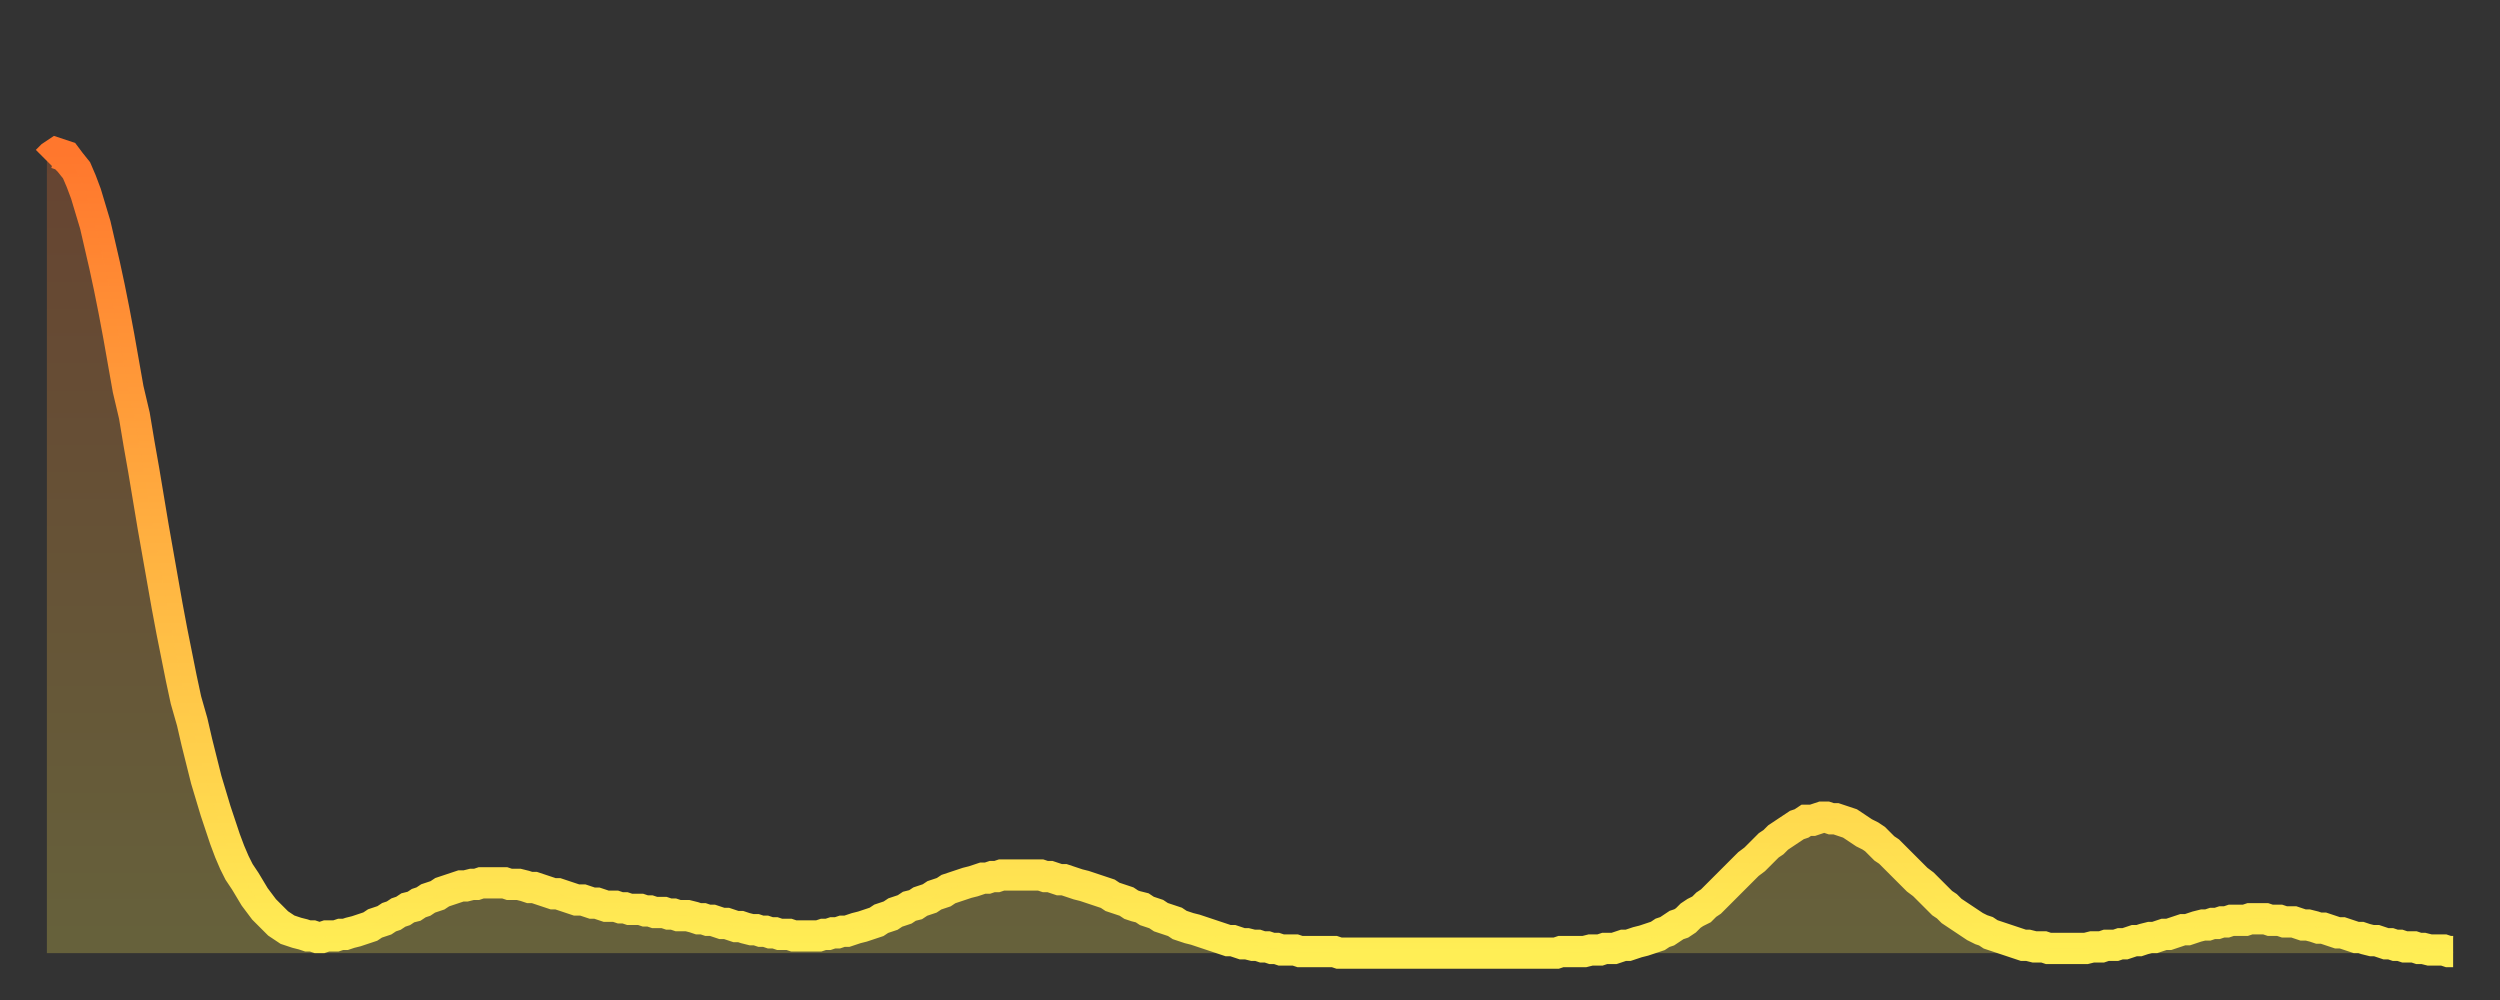 <?xml version="1.0" encoding="utf-8" ?>
<svg baseProfile="full" height="64" version="1.1" width="160" xmlns="http://www.w3.org/2000/svg" xmlns:ev="http://www.w3.org/2001/xml-events" xmlns:xlink="http://www.w3.org/1999/xlink"><rect width="100%" height="100%" fill="#333333" stroke="none"/><defs><linearGradient id="id917924" x1="0" x2="0" y1="0" y2="1"><stop offset="0%" stop-color="#ff772d" /><stop offset="50%" stop-color="#ffb241" /><stop offset="100%" stop-color="#ffee55" /></linearGradient></defs><g transform="translate(3,3)"><g><path d="M 0.0 7.3 0.3 7.0 0.6 6.8 0.9 6.9 1.2 7.0 1.5 7.4 1.9 7.9 2.2 8.6 2.5 9.4 2.8 10.4 3.1 11.4 3.4 12.7 3.7 14.0 4.0 15.4 4.3 16.9 4.6 18.5 4.9 20.2 5.2 21.9 5.6 23.6 5.9 25.4 6.2 27.1 6.5 28.9 6.8 30.7 7.1 32.4 7.4 34.1 7.7 35.8 8.0 37.4 8.3 38.9 8.6 40.4 8.9 41.8 9.3 43.2 9.6 44.5 9.9 45.7 10.2 46.9 10.5 47.9 10.8 48.9 11.1 49.8 11.4 50.7 11.7 51.5 12.0 52.2 12.3 52.8 12.7 53.4 13.0 53.9 13.3 54.4 13.6 54.8 13.9 55.2 14.2 55.5 14.5 55.8 14.8 56.1 15.1 56.3 15.4 56.5 15.7 56.6 16.0 56.7 16.4 56.8 16.7 56.9 17.0 56.9 17.3 57.0 17.6 57.0 17.9 56.9 18.2 56.9 18.5 56.9 18.8 56.8 19.1 56.8 19.4 56.7 19.8 56.6 20.1 56.5 20.4 56.4 20.7 56.3 21.0 56.1 21.3 56.0 21.6 55.9 21.9 55.7 22.2 55.6 22.5 55.4 22.8 55.3 23.1 55.1 23.5 55.0 23.8 54.8 24.1 54.7 24.4 54.5 24.7 54.4 25.0 54.3 25.3 54.1 25.6 54.0 25.9 53.9 26.2 53.8 26.5 53.7 26.8 53.7 27.2 53.6 27.5 53.6 27.8 53.5 28.1 53.5 28.4 53.5 28.7 53.5 29.0 53.5 29.3 53.5 29.6 53.6 29.9 53.6 30.2 53.6 30.6 53.7 30.9 53.8 31.2 53.8 31.5 53.9 31.8 54.0 32.1 54.1 32.4 54.2 32.7 54.2 33.0 54.3 33.3 54.4 33.6 54.5 33.9 54.6 34.3 54.6 34.6 54.7 34.9 54.8 35.2 54.8 35.5 54.9 35.8 55.0 36.1 55.0 36.4 55.0 36.7 55.1 37.0 55.1 37.3 55.2 37.7 55.2 38.0 55.2 38.3 55.3 38.6 55.3 38.9 55.4 39.2 55.4 39.5 55.4 39.8 55.5 40.1 55.5 40.4 55.6 40.7 55.6 41.0 55.6 41.4 55.7 41.7 55.8 42.0 55.8 42.3 55.9 42.6 55.9 42.9 56.0 43.2 56.1 43.5 56.1 43.8 56.2 44.1 56.3 44.4 56.3 44.7 56.4 45.1 56.5 45.4 56.5 45.7 56.6 46.0 56.6 46.3 56.7 46.6 56.7 46.9 56.8 47.2 56.8 47.5 56.8 47.8 56.9 48.1 56.9 48.5 56.9 48.8 56.9 49.1 56.9 49.4 56.9 49.7 56.8 50.0 56.8 50.3 56.7 50.6 56.7 50.9 56.6 51.2 56.6 51.5 56.5 51.8 56.4 52.2 56.3 52.5 56.2 52.8 56.1 53.1 56.0 53.4 55.8 53.7 55.7 54.0 55.6 54.3 55.4 54.6 55.3 54.9 55.2 55.2 55.0 55.6 54.9 55.9 54.7 56.2 54.6 56.5 54.5 56.8 54.3 57.1 54.2 57.4 54.1 57.7 53.9 58.0 53.8 58.3 53.7 58.6 53.6 58.9 53.5 59.3 53.4 59.6 53.3 59.9 53.2 60.2 53.2 60.5 53.1 60.8 53.1 61.1 53.0 61.4 53.0 61.7 53.0 62.0 53.0 62.3 53.0 62.6 53.0 63.0 53.0 63.3 53.0 63.6 53.0 63.9 53.1 64.2 53.1 64.5 53.2 64.8 53.3 65.1 53.3 65.4 53.4 65.7 53.5 66.0 53.6 66.4 53.7 66.7 53.8 67.0 53.9 67.3 54.0 67.6 54.1 67.9 54.2 68.2 54.4 68.5 54.5 68.8 54.6 69.1 54.7 69.4 54.9 69.7 55.0 70.1 55.1 70.4 55.3 70.7 55.4 71.0 55.5 71.3 55.7 71.6 55.8 71.9 55.9 72.2 56.0 72.5 56.2 72.8 56.3 73.1 56.4 73.5 56.5 73.8 56.6 74.1 56.7 74.4 56.8 74.7 56.9 75.0 57.0 75.3 57.1 75.6 57.2 75.9 57.2 76.2 57.3 76.5 57.4 76.8 57.4 77.2 57.5 77.5 57.5 77.8 57.6 78.1 57.6 78.4 57.7 78.7 57.7 79.0 57.8 79.3 57.8 79.6 57.8 79.9 57.8 80.2 57.9 80.5 57.9 80.9 57.9 81.2 57.9 81.5 57.9 81.8 57.9 82.1 57.9 82.4 57.9 82.7 58.0 83.0 58.0 83.3 58.0 83.6 58.0 83.9 58.0 84.3 58.0 84.6 58.0 84.9 58.0 85.2 58.0 85.5 58.0 85.8 58.0 86.1 58.0 86.4 58.0 86.7 58.0 87.0 58.0 87.3 58.0 87.6 58.0 88.0 58.0 88.3 58.0 88.6 58.0 88.9 58.0 89.2 58.0 89.5 58.0 89.8 58.0 90.1 58.0 90.4 58.0 90.7 58.0 91.0 58.0 91.4 58.0 91.7 58.0 92.0 58.0 92.3 58.0 92.6 58.0 92.9 58.0 93.2 58.0 93.5 58.0 93.8 58.0 94.1 58.0 94.4 58.0 94.7 58.0 95.1 58.0 95.4 58.0 95.7 58.0 96.0 58.0 96.3 58.0 96.6 58.0 96.9 57.9 97.2 57.9 97.5 57.9 97.8 57.9 98.1 57.9 98.4 57.9 98.8 57.8 99.1 57.8 99.4 57.8 99.7 57.7 100.0 57.7 100.3 57.7 100.6 57.6 100.9 57.5 101.2 57.5 101.5 57.4 101.8 57.3 102.2 57.2 102.5 57.1 102.8 57.0 103.1 56.9 103.4 56.7 103.7 56.6 104.0 56.4 104.3 56.2 104.6 56.1 104.9 55.9 105.2 55.6 105.5 55.4 105.9 55.2 106.2 54.9 106.5 54.7 106.8 54.4 107.1 54.1 107.4 53.8 107.7 53.5 108.0 53.2 108.3 52.9 108.6 52.6 108.9 52.3 109.3 52.0 109.6 51.7 109.9 51.4 110.2 51.1 110.5 50.9 110.8 50.6 111.1 50.4 111.4 50.2 111.7 50.0 112.0 49.8 112.3 49.7 112.6 49.5 113.0 49.5 113.3 49.4 113.6 49.3 113.9 49.3 114.2 49.4 114.5 49.4 114.8 49.5 115.1 49.6 115.4 49.7 115.7 49.9 116.0 50.1 116.3 50.3 116.7 50.5 117.0 50.7 117.3 51.0 117.6 51.3 117.9 51.5 118.2 51.8 118.5 52.1 118.8 52.4 119.1 52.7 119.4 53.0 119.7 53.3 120.1 53.6 120.4 53.9 120.7 54.2 121.0 54.5 121.3 54.8 121.6 55.0 121.9 55.3 122.2 55.5 122.5 55.7 122.8 55.9 123.1 56.1 123.4 56.3 123.8 56.5 124.1 56.6 124.4 56.8 124.7 56.9 125.0 57.0 125.3 57.1 125.6 57.2 125.9 57.3 126.2 57.4 126.5 57.5 126.8 57.5 127.2 57.6 127.5 57.6 127.8 57.6 128.1 57.7 128.4 57.7 128.7 57.7 129.0 57.7 129.3 57.7 129.6 57.7 129.9 57.7 130.2 57.7 130.5 57.7 130.9 57.6 131.2 57.6 131.5 57.6 131.8 57.5 132.1 57.5 132.4 57.5 132.7 57.4 133.0 57.4 133.3 57.3 133.6 57.2 133.9 57.2 134.2 57.1 134.6 57.0 134.9 57.0 135.2 56.9 135.5 56.8 135.8 56.8 136.1 56.7 136.4 56.6 136.7 56.5 137.0 56.5 137.3 56.4 137.6 56.3 138.0 56.2 138.3 56.2 138.6 56.1 138.9 56.1 139.2 56.0 139.5 56.0 139.8 55.9 140.1 55.9 140.4 55.9 140.7 55.9 141.0 55.8 141.3 55.8 141.7 55.8 142.0 55.8 142.3 55.9 142.6 55.9 142.9 55.9 143.2 56.0 143.5 56.0 143.8 56.0 144.1 56.1 144.4 56.2 144.7 56.2 145.1 56.3 145.4 56.4 145.7 56.4 146.0 56.5 146.3 56.6 146.6 56.7 146.9 56.7 147.2 56.8 147.5 56.9 147.8 57.0 148.1 57.0 148.4 57.1 148.8 57.2 149.1 57.2 149.4 57.3 149.7 57.4 150.0 57.4 150.3 57.5 150.6 57.5 150.9 57.6 151.2 57.6 151.5 57.6 151.8 57.7 152.1 57.7 152.5 57.8 152.8 57.8 153.1 57.8 153.4 57.8 153.7 57.9 154.0 57.9" fill="none" id="graph-curve" opacity="1" stroke="url(#id917924)" stroke-width="2" /><path d="M 0 58 L 0.0 7.3 0.3 7.0 0.6 6.8 0.9 6.9 1.2 7.0 1.5 7.4 1.9 7.9 2.2 8.6 2.5 9.4 2.8 10.4 3.1 11.4 3.4 12.7 3.7 14.0 4.0 15.4 4.3 16.9 4.6 18.5 4.9 20.2 5.2 21.9 5.6 23.6 5.9 25.4 6.2 27.1 6.5 28.9 6.8 30.7 7.1 32.4 7.4 34.1 7.7 35.8 8.0 37.4 8.3 38.9 8.6 40.4 8.9 41.8 9.3 43.2 9.6 44.5 9.9 45.7 10.2 46.9 10.5 47.9 10.8 48.9 11.1 49.8 11.4 50.7 11.7 51.5 12.0 52.2 12.3 52.8 12.7 53.4 13.0 53.9 13.3 54.4 13.6 54.8 13.9 55.2 14.2 55.5 14.5 55.8 14.8 56.1 15.1 56.3 15.4 56.5 15.7 56.6 16.0 56.7 16.4 56.8 16.7 56.9 17.0 56.9 17.3 57.0 17.6 57.0 17.9 56.9 18.2 56.9 18.5 56.9 18.8 56.8 19.1 56.8 19.4 56.7 19.8 56.6 20.1 56.5 20.4 56.4 20.7 56.3 21.0 56.1 21.3 56.0 21.6 55.9 21.9 55.7 22.2 55.6 22.5 55.4 22.8 55.3 23.1 55.1 23.5 55.0 23.8 54.8 24.1 54.7 24.4 54.5 24.7 54.4 25.0 54.3 25.3 54.1 25.6 54.0 25.9 53.9 26.2 53.8 26.5 53.7 26.8 53.7 27.2 53.6 27.5 53.6 27.8 53.5 28.1 53.5 28.4 53.5 28.7 53.5 29.0 53.5 29.3 53.5 29.6 53.6 29.9 53.6 30.2 53.6 30.6 53.7 30.9 53.8 31.2 53.8 31.5 53.9 31.8 54.0 32.1 54.1 32.4 54.2 32.7 54.2 33.0 54.3 33.3 54.4 33.6 54.5 33.9 54.6 34.3 54.6 34.6 54.7 34.9 54.8 35.2 54.8 35.5 54.9 35.8 55.0 36.1 55.0 36.4 55.0 36.7 55.1 37.0 55.1 37.3 55.2 37.7 55.2 38.0 55.2 38.3 55.3 38.6 55.3 38.9 55.4 39.2 55.4 39.5 55.4 39.8 55.5 40.1 55.5 40.4 55.6 40.7 55.6 41.0 55.6 41.4 55.7 41.7 55.8 42.0 55.8 42.3 55.9 42.6 55.9 42.9 56.0 43.2 56.1 43.5 56.1 43.8 56.2 44.1 56.3 44.4 56.3 44.7 56.4 45.1 56.5 45.4 56.5 45.7 56.6 46.0 56.6 46.3 56.7 46.6 56.7 46.9 56.8 47.2 56.8 47.5 56.8 47.8 56.9 48.1 56.9 48.5 56.9 48.8 56.9 49.1 56.9 49.4 56.9 49.7 56.8 50.0 56.8 50.3 56.7 50.6 56.7 50.9 56.6 51.2 56.6 51.5 56.5 51.8 56.4 52.2 56.3 52.5 56.2 52.8 56.1 53.1 56.0 53.4 55.8 53.7 55.7 54.0 55.6 54.3 55.4 54.6 55.3 54.9 55.2 55.2 55.0 55.6 54.9 55.9 54.7 56.2 54.6 56.5 54.5 56.8 54.3 57.1 54.2 57.4 54.1 57.7 53.9 58.0 53.8 58.3 53.7 58.6 53.6 58.9 53.5 59.3 53.4 59.6 53.3 59.9 53.2 60.2 53.2 60.5 53.1 60.8 53.1 61.1 53.0 61.4 53.0 61.7 53.0 62.0 53.0 62.3 53.0 62.6 53.0 63.0 53.0 63.3 53.0 63.6 53.0 63.9 53.1 64.2 53.1 64.5 53.2 64.8 53.3 65.1 53.3 65.4 53.4 65.7 53.5 66.0 53.6 66.4 53.7 66.7 53.8 67.0 53.9 67.3 54.0 67.6 54.1 67.9 54.2 68.2 54.4 68.5 54.5 68.8 54.6 69.1 54.7 69.4 54.9 69.7 55.0 70.1 55.1 70.4 55.3 70.7 55.4 71.0 55.5 71.3 55.7 71.6 55.8 71.9 55.9 72.2 56.0 72.5 56.2 72.8 56.3 73.1 56.4 73.5 56.5 73.8 56.6 74.1 56.7 74.4 56.8 74.7 56.9 75.0 57.0 75.3 57.1 75.6 57.2 75.9 57.2 76.2 57.3 76.5 57.4 76.8 57.4 77.2 57.5 77.5 57.5 77.8 57.6 78.1 57.6 78.4 57.7 78.7 57.7 79.0 57.8 79.3 57.8 79.6 57.8 79.9 57.8 80.2 57.9 80.5 57.9 80.9 57.9 81.2 57.9 81.5 57.9 81.8 57.9 82.1 57.9 82.4 57.9 82.7 58.0 83.0 58.0 83.3 58.0 83.6 58.0 83.9 58.0 84.3 58.0 84.6 58.0 84.9 58.0 85.2 58.0 85.5 58.0 85.8 58.0 86.1 58.0 86.4 58.0 86.7 58.0 87.0 58.0 87.3 58.0 87.6 58.0 88.0 58.0 88.3 58.0 88.6 58.0 88.9 58.0 89.2 58.0 89.5 58.0 89.8 58.0 90.1 58.0 90.4 58.0 90.7 58.0 91.0 58.0 91.4 58.0 91.7 58.0 92.0 58.0 92.3 58.0 92.6 58.0 92.9 58.0 93.2 58.0 93.5 58.0 93.8 58.0 94.1 58.0 94.4 58.0 94.7 58.0 95.1 58.0 95.4 58.0 95.7 58.0 96.0 58.0 96.3 58.0 96.6 58.0 96.9 57.9 97.2 57.9 97.5 57.9 97.8 57.9 98.1 57.9 98.4 57.9 98.8 57.8 99.1 57.8 99.4 57.8 99.7 57.7 100.0 57.7 100.3 57.7 100.6 57.6 100.9 57.5 101.2 57.5 101.5 57.4 101.8 57.3 102.2 57.2 102.5 57.1 102.8 57.0 103.1 56.9 103.4 56.7 103.7 56.6 104.0 56.4 104.3 56.2 104.6 56.1 104.9 55.9 105.2 55.6 105.5 55.4 105.9 55.2 106.2 54.9 106.5 54.7 106.8 54.4 107.1 54.1 107.4 53.8 107.7 53.5 108.0 53.2 108.3 52.9 108.6 52.6 108.9 52.3 109.3 52.0 109.6 51.7 109.9 51.4 110.2 51.1 110.5 50.9 110.8 50.6 111.1 50.4 111.4 50.2 111.7 50.0 112.0 49.8 112.3 49.7 112.6 49.5 113.0 49.5 113.3 49.4 113.6 49.3 113.9 49.3 114.2 49.4 114.5 49.4 114.8 49.5 115.1 49.6 115.4 49.7 115.7 49.9 116.0 50.1 116.3 50.3 116.7 50.5 117.0 50.7 117.3 51.0 117.6 51.3 117.9 51.5 118.2 51.8 118.5 52.1 118.8 52.4 119.1 52.7 119.4 53.0 119.7 53.3 120.1 53.6 120.4 53.9 120.7 54.2 121.0 54.5 121.3 54.8 121.6 55.0 121.9 55.3 122.2 55.5 122.5 55.7 122.8 55.9 123.1 56.1 123.4 56.3 123.8 56.5 124.1 56.6 124.4 56.8 124.7 56.9 125.0 57.0 125.3 57.1 125.6 57.2 125.9 57.3 126.2 57.4 126.5 57.5 126.8 57.5 127.2 57.6 127.5 57.6 127.8 57.6 128.1 57.7 128.4 57.7 128.7 57.7 129.0 57.7 129.3 57.7 129.6 57.7 129.9 57.7 130.2 57.7 130.5 57.7 130.9 57.6 131.2 57.6 131.5 57.6 131.8 57.5 132.1 57.5 132.4 57.5 132.7 57.4 133.0 57.4 133.3 57.3 133.6 57.2 133.9 57.2 134.2 57.1 134.6 57.0 134.9 57.0 135.2 56.9 135.5 56.8 135.8 56.8 136.1 56.7 136.4 56.6 136.7 56.5 137.0 56.5 137.3 56.4 137.6 56.3 138.0 56.2 138.3 56.2 138.6 56.1 138.9 56.1 139.2 56.0 139.5 56.0 139.8 55.9 140.1 55.9 140.4 55.9 140.7 55.9 141.0 55.8 141.3 55.8 141.7 55.8 142.0 55.8 142.3 55.9 142.6 55.9 142.9 55.9 143.2 56.0 143.5 56.0 143.8 56.0 144.1 56.1 144.4 56.2 144.7 56.2 145.1 56.3 145.4 56.4 145.7 56.4 146.0 56.5 146.3 56.6 146.6 56.7 146.9 56.7 147.2 56.8 147.5 56.9 147.8 57.0 148.1 57.0 148.4 57.1 148.8 57.2 149.1 57.2 149.4 57.3 149.7 57.4 150.0 57.4 150.3 57.5 150.6 57.5 150.9 57.6 151.2 57.6 151.5 57.6 151.8 57.7 152.1 57.7 152.5 57.8 152.8 57.8 153.1 57.8 153.4 57.8 153.7 57.9 154.0 57.9 154 58" fill="url(#id917924)" fill-opacity=".25" id="graph-shadow" /></g></g></svg>